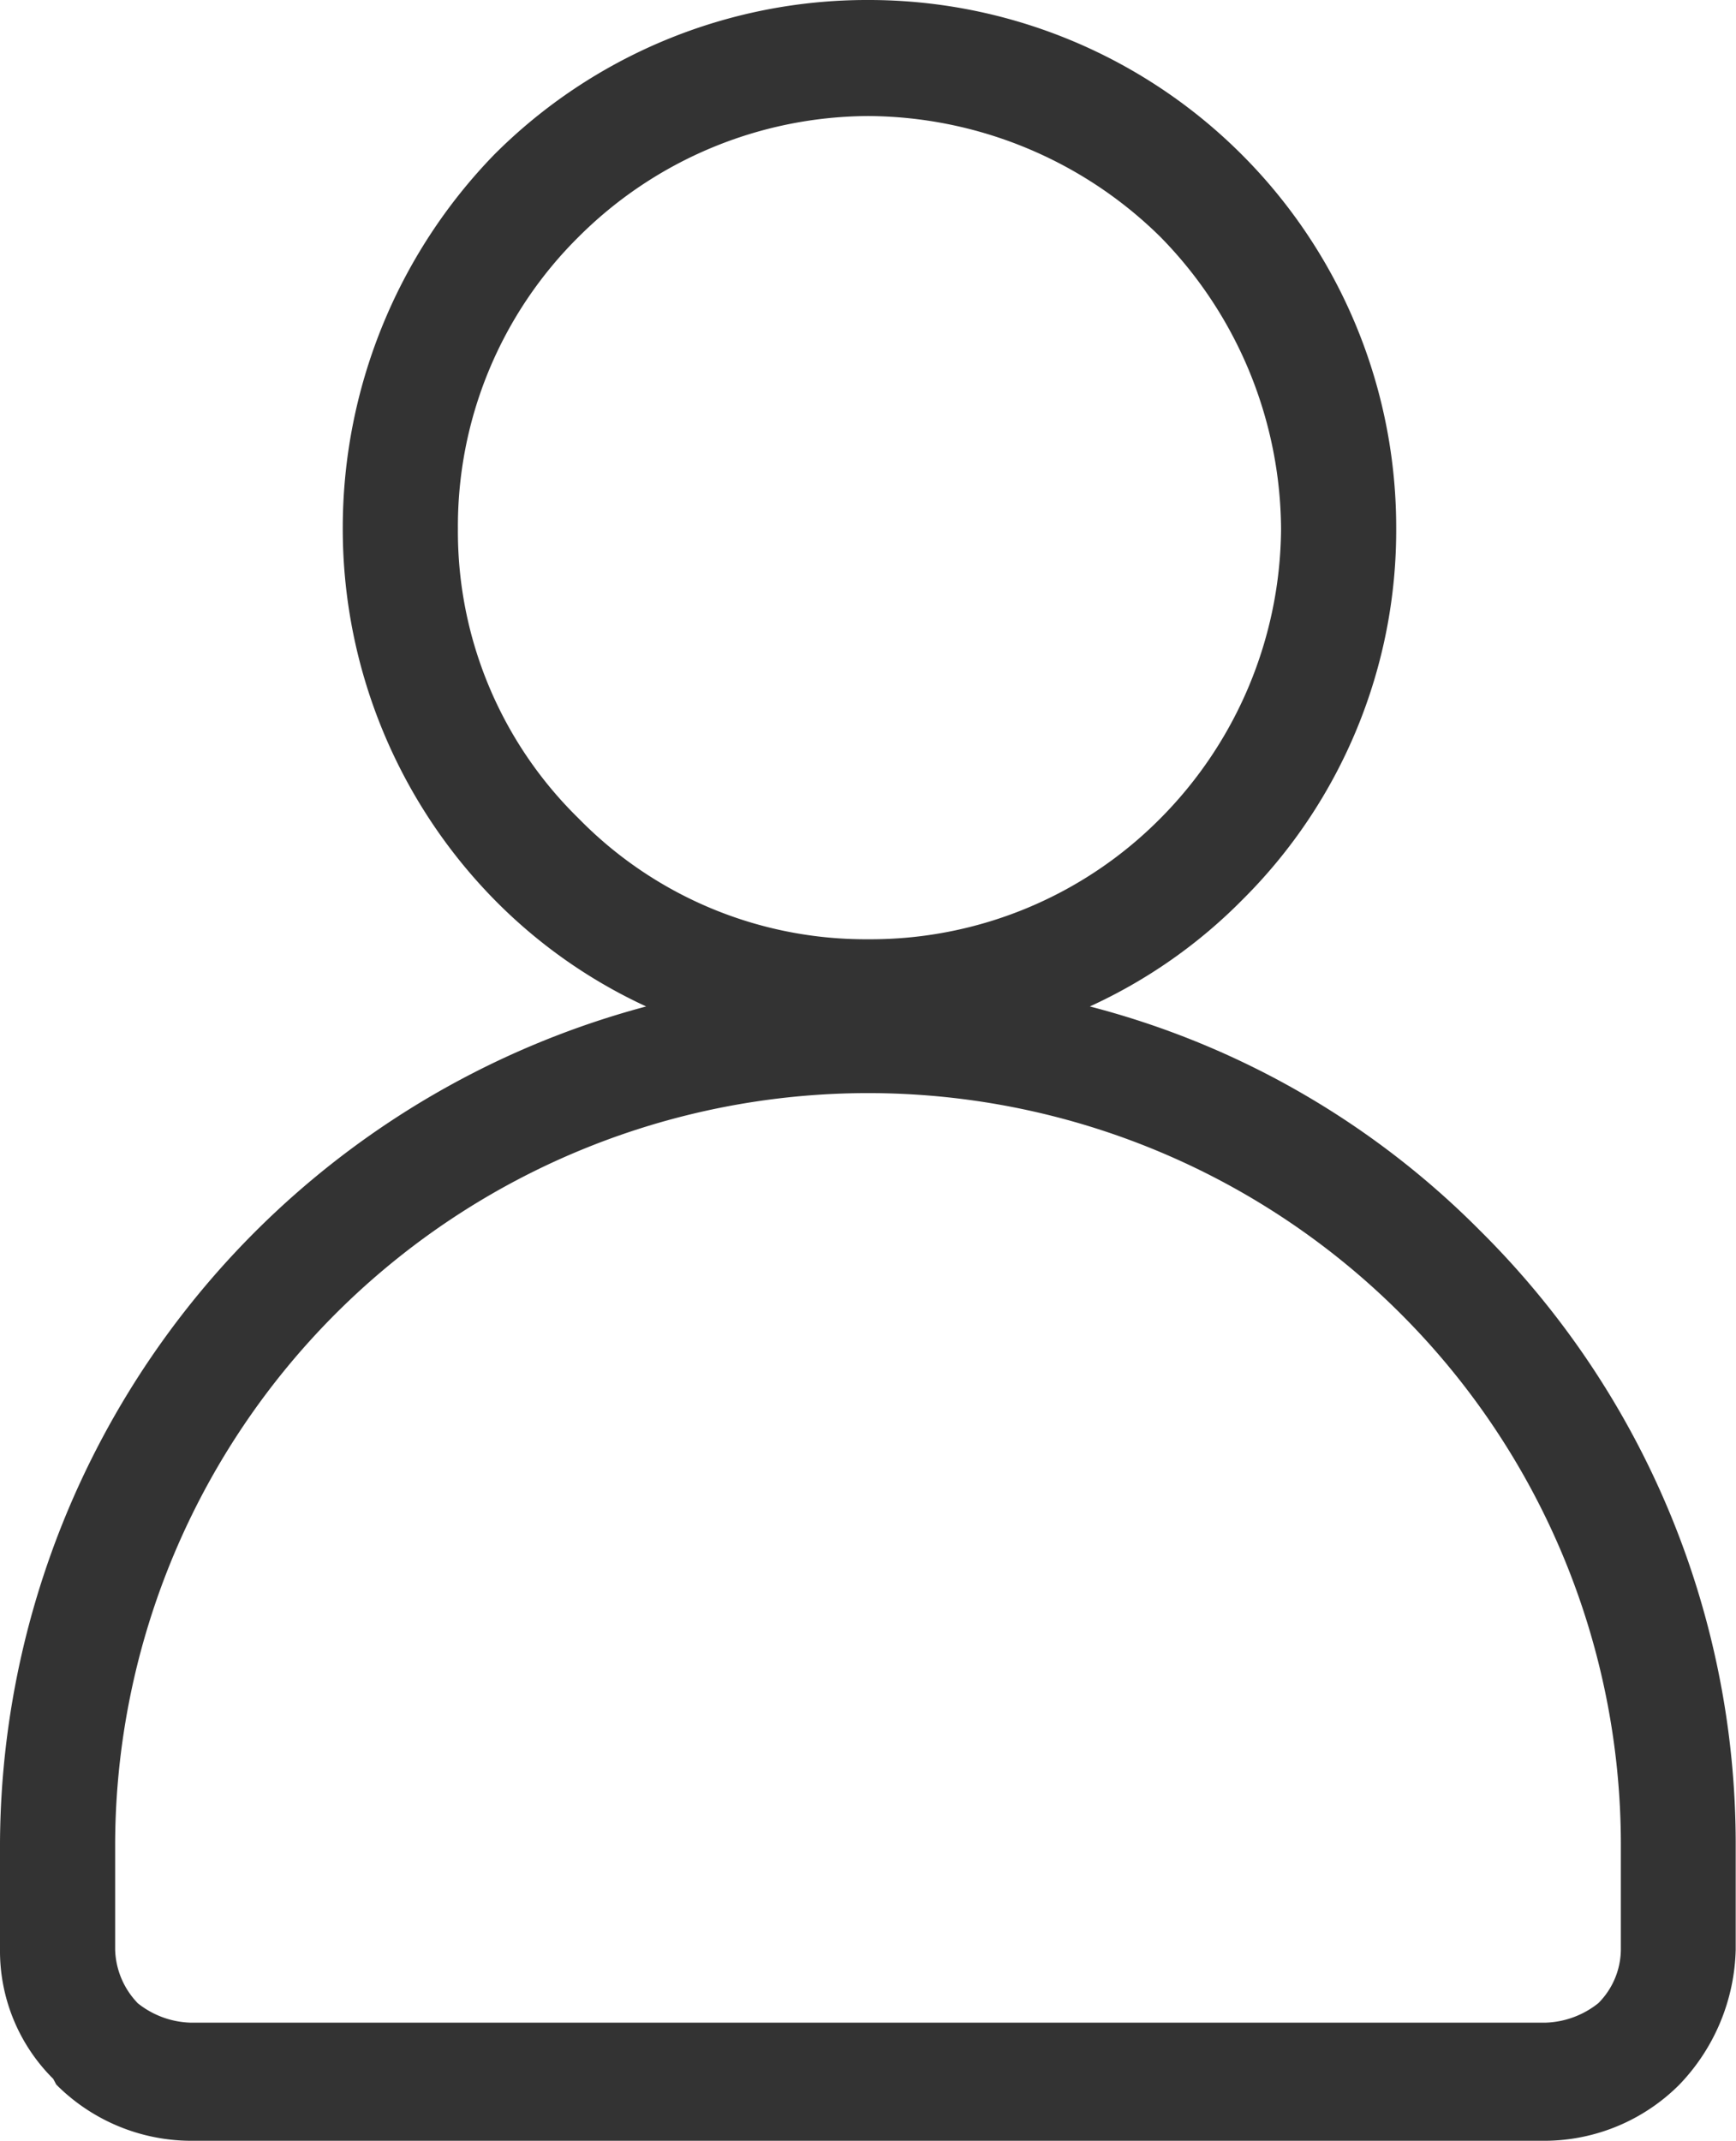 <svg xmlns="http://www.w3.org/2000/svg" viewBox="0 0 58.65 72.32"><defs><style>.cls-1{fill:#333;}</style></defs><g id="レイヤー_2" data-name="レイヤー 2"><g id="レイヤー_1-2" data-name="レイヤー 1"><path class="cls-1" d="M29.33,0A17.82,17.82,0,0,1,47.17,17.84,17.59,17.59,0,0,1,42,30.37,17.43,17.43,0,0,1,36.82,34,28.69,28.69,0,0,1,50,41.57a29.17,29.17,0,0,1,8.64,20.69v3.6a6.81,6.81,0,0,1-1.9,4.56,6.45,6.45,0,0,1-4.55,1.9H6.45a6.45,6.45,0,0,1-4.55-1.9l-.1-.19A6.09,6.09,0,0,1,0,65.86v-3.6A29.4,29.4,0,0,1,21.83,34a17.43,17.43,0,0,1-5.13-3.61,17.89,17.89,0,0,1-5.12-12.53A18.12,18.12,0,0,1,16.7,5.22,17.79,17.79,0,0,1,29.33,0ZM47.26,44.32A25.44,25.44,0,0,0,3.89,62.26v3.6a2.71,2.71,0,0,0,.67,1.71l.09.1a3,3,0,0,0,1.8.66H52.2a3,3,0,0,0,1.8-.66,2.59,2.59,0,0,0,.76-1.81v-3.6a25.35,25.35,0,0,0-7.5-17.94ZM39.2,8a14.16,14.16,0,0,0-9.87-4.08A13.93,13.93,0,0,0,19.55,8a13.76,13.76,0,0,0-4.08,9.87,13.56,13.56,0,0,0,4.08,9.78,13.56,13.56,0,0,0,9.78,4.08,13.78,13.78,0,0,0,9.87-4.08,14,14,0,0,0,4.08-9.78A14.19,14.19,0,0,0,39.2,8Z"/></g></g></svg>